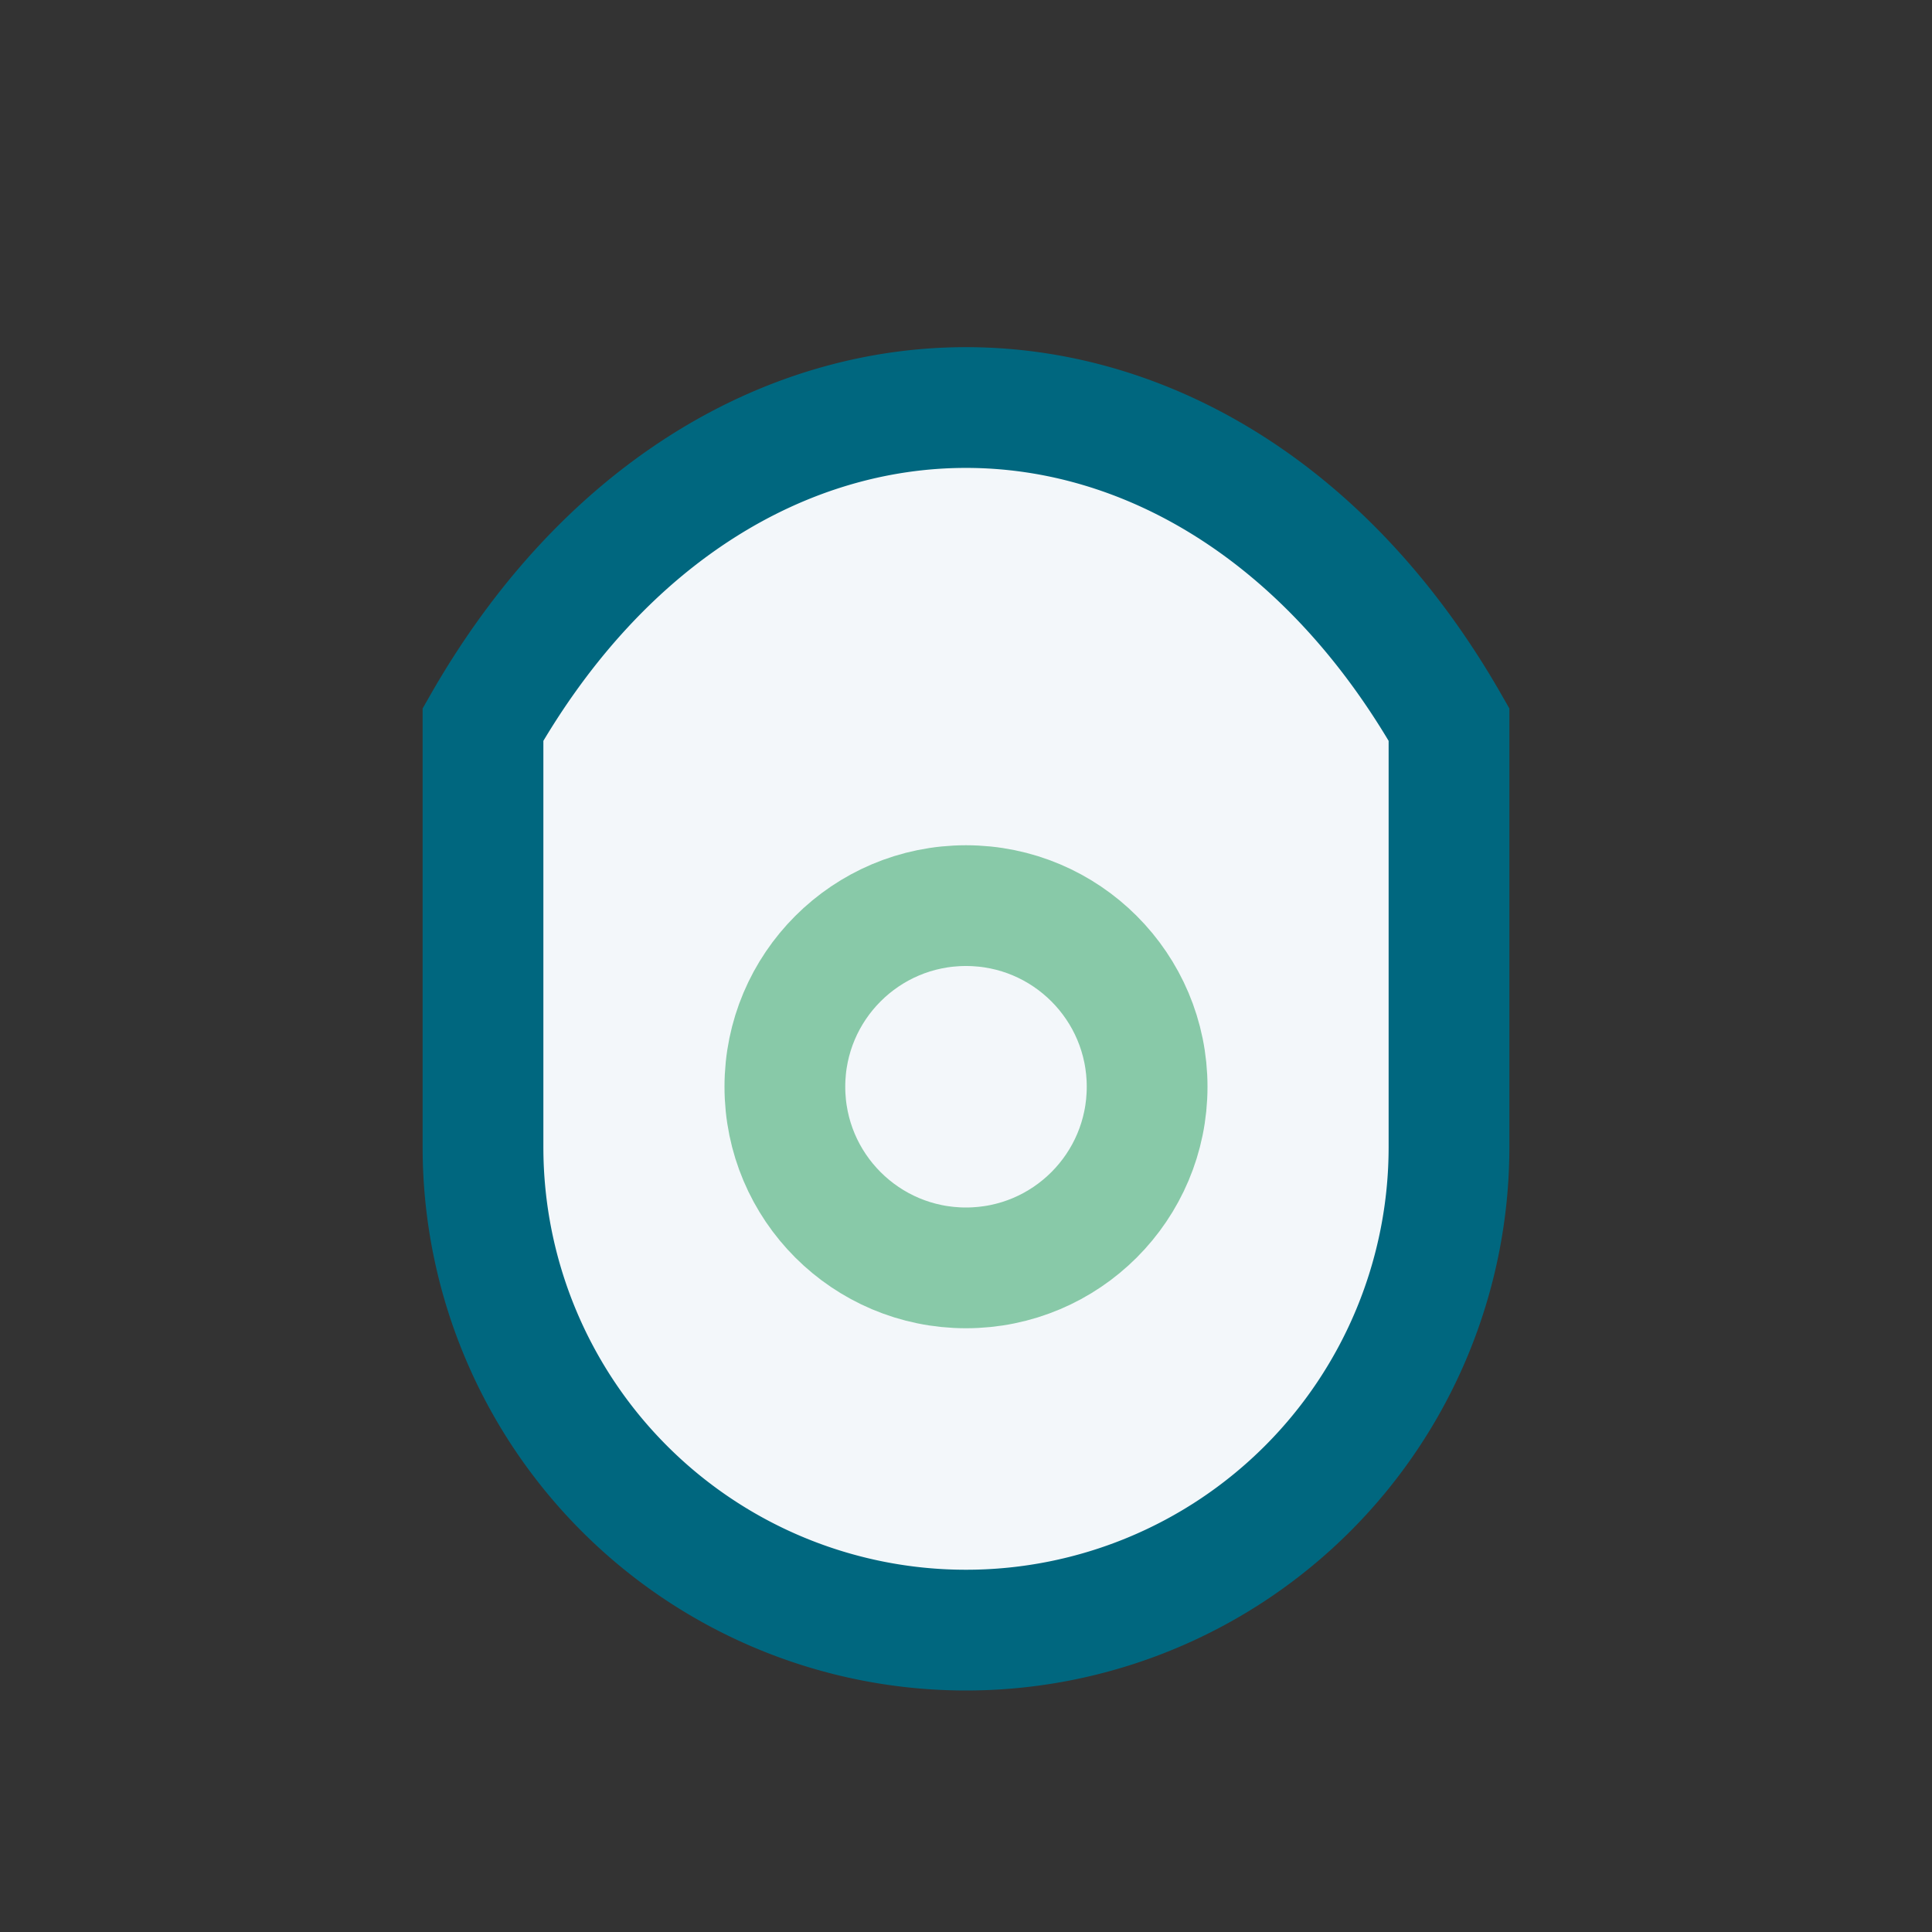<?xml version="1.0" encoding="UTF-8"?>
<svg xmlns="http://www.w3.org/2000/svg" width="32" height="32" viewBox="0 0 32 32"><rect x="0" y="0" width="32" height="32" fill="#333333" stroke="none"/><path d="M8 12c4-7 12-7 16 0v7a8 8 0 01-16 0z" fill="#F3F7FA" stroke="#00677F" stroke-width="2"/><circle cx="16" cy="18" r="3" fill="none" stroke="#88C9A8" stroke-width="2"/></svg>